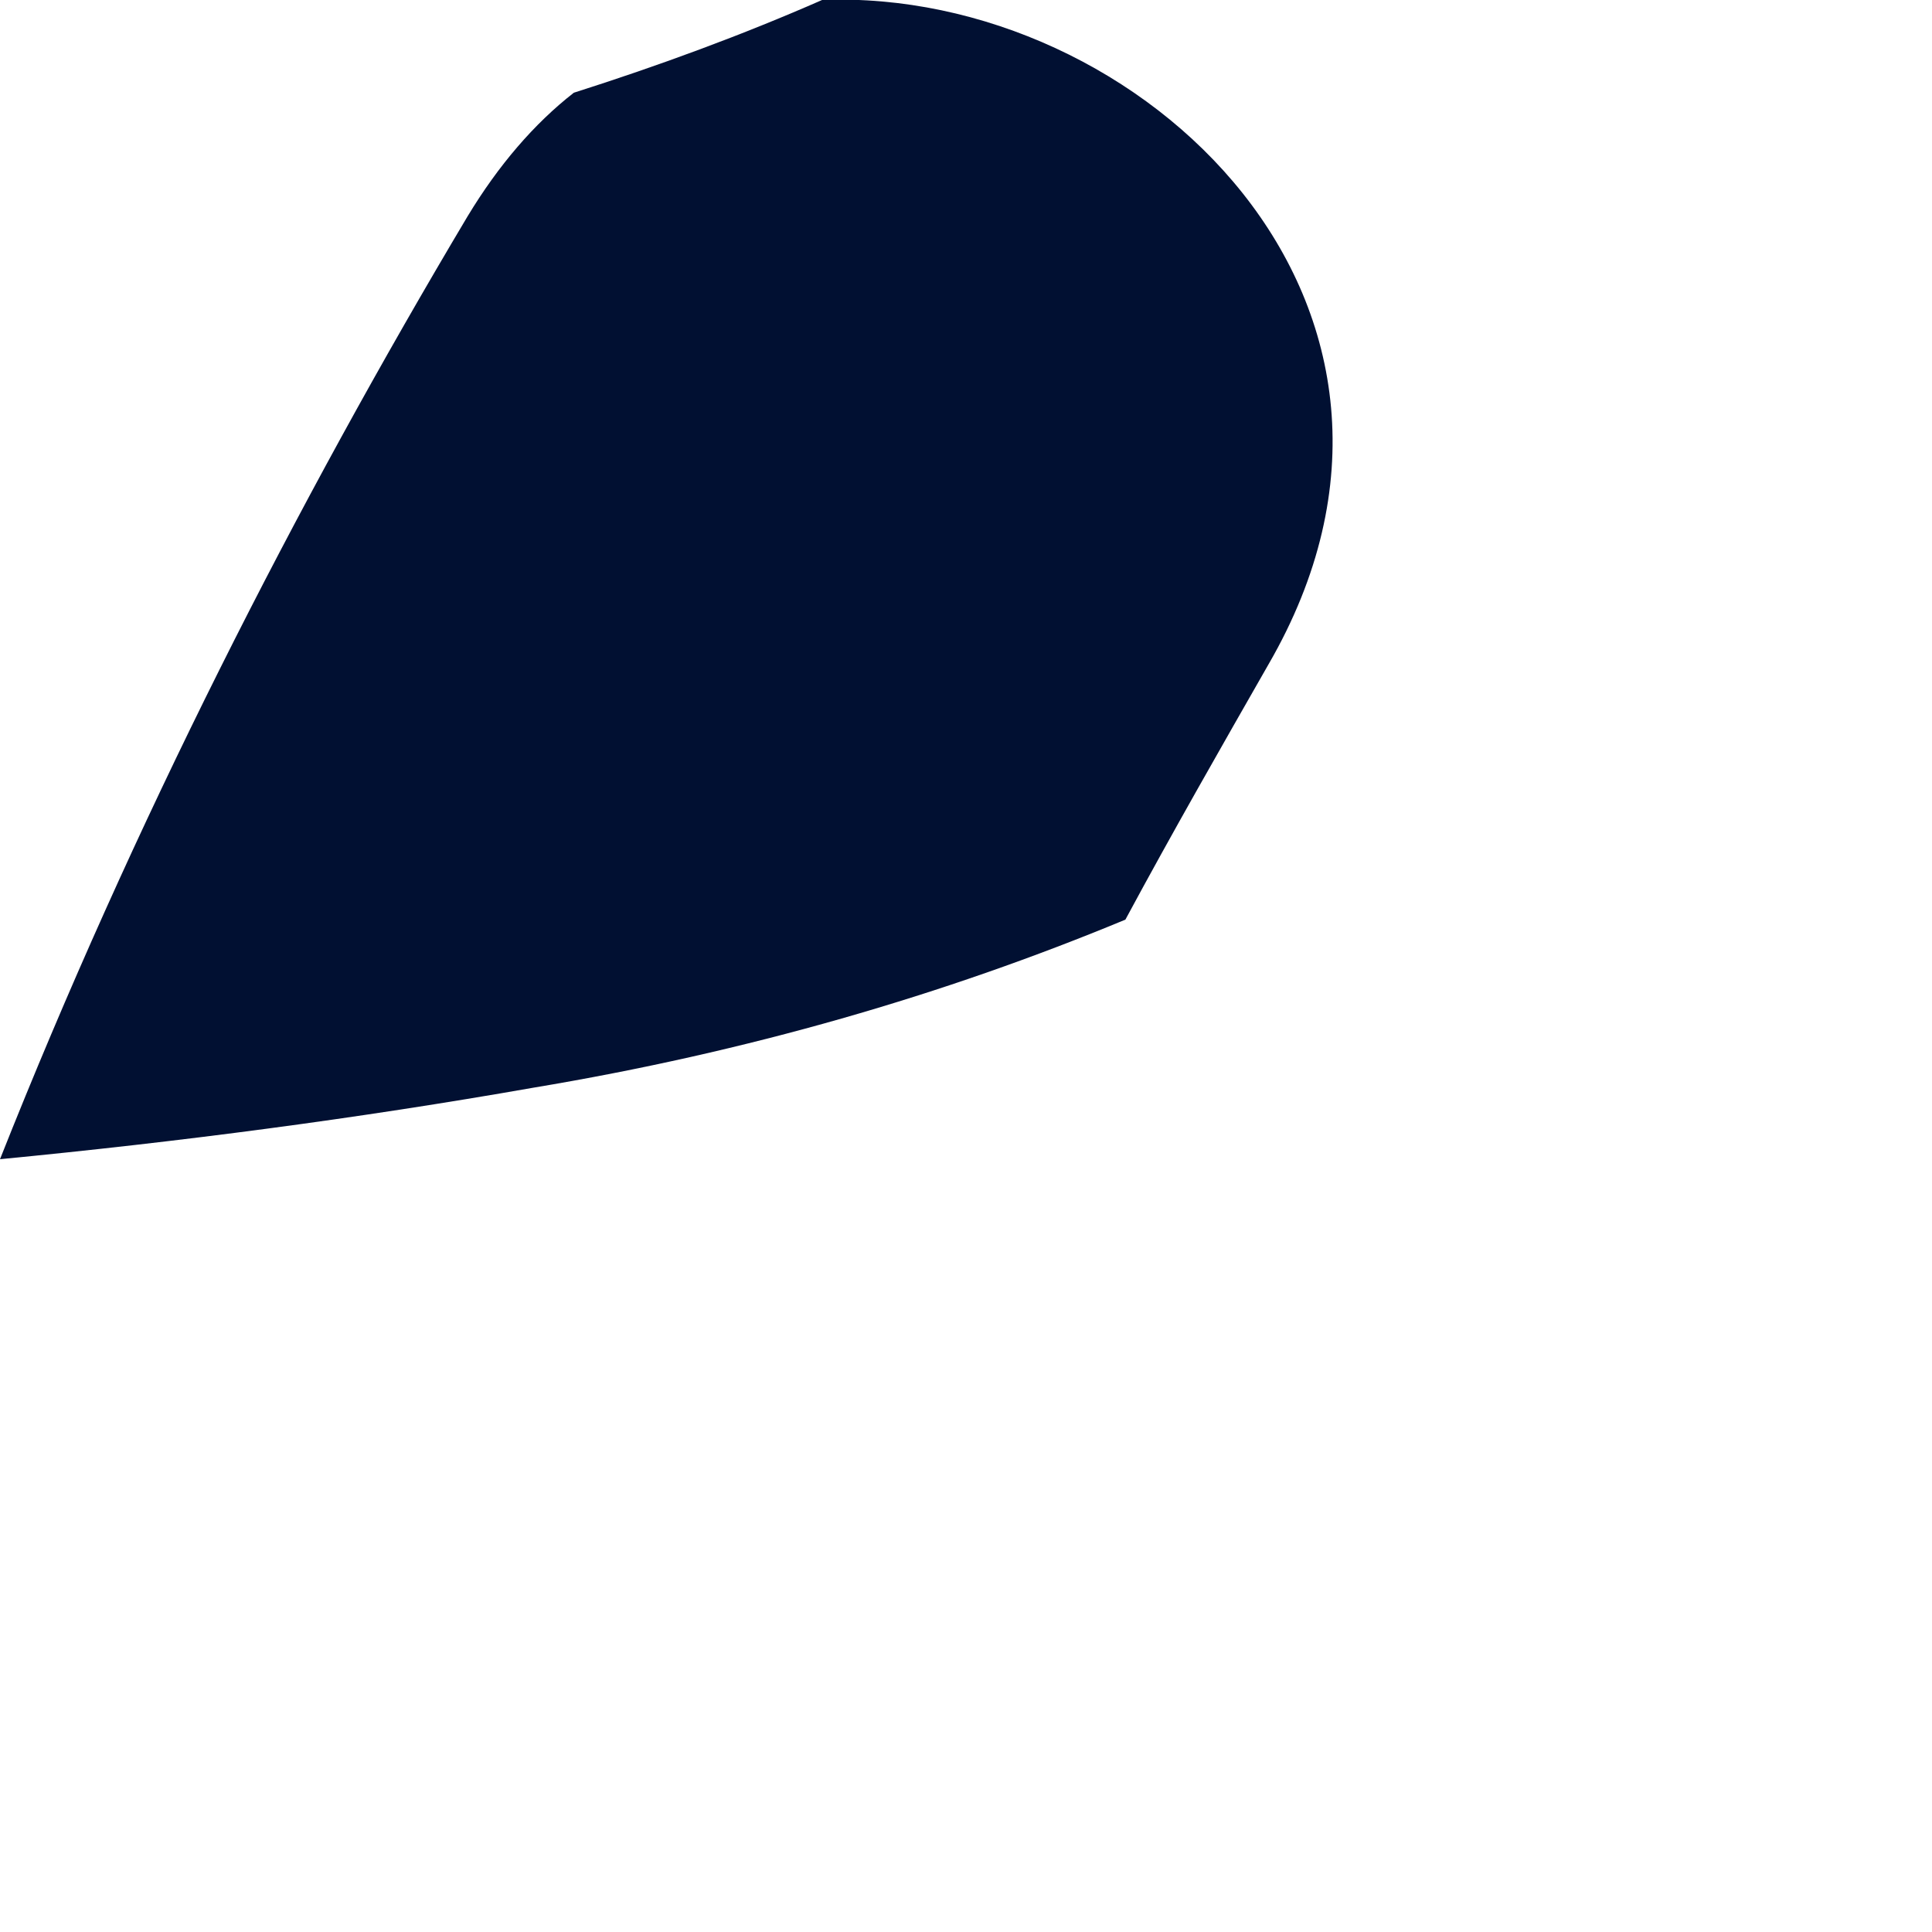 <?xml version="1.0" encoding="utf-8"?>
<svg xmlns="http://www.w3.org/2000/svg" fill="none" height="100%" overflow="visible" preserveAspectRatio="none" style="display: block;" viewBox="0 0 2 2" width="100%">
<path d="M0.851 0C1.181 -0.013 1.528 0.317 1.313 0.688C1.265 0.772 1.214 0.861 1.165 0.952C0.977 1.03 0.774 1.089 0.552 1.126C0.37 1.158 0.186 1.182 0 1.2C0.138 0.852 0.307 0.521 0.484 0.224C0.516 0.171 0.553 0.128 0.594 0.096C0.682 0.068 0.769 0.036 0.851 0Z" fill="#011032" id="Vector"/>
</svg>